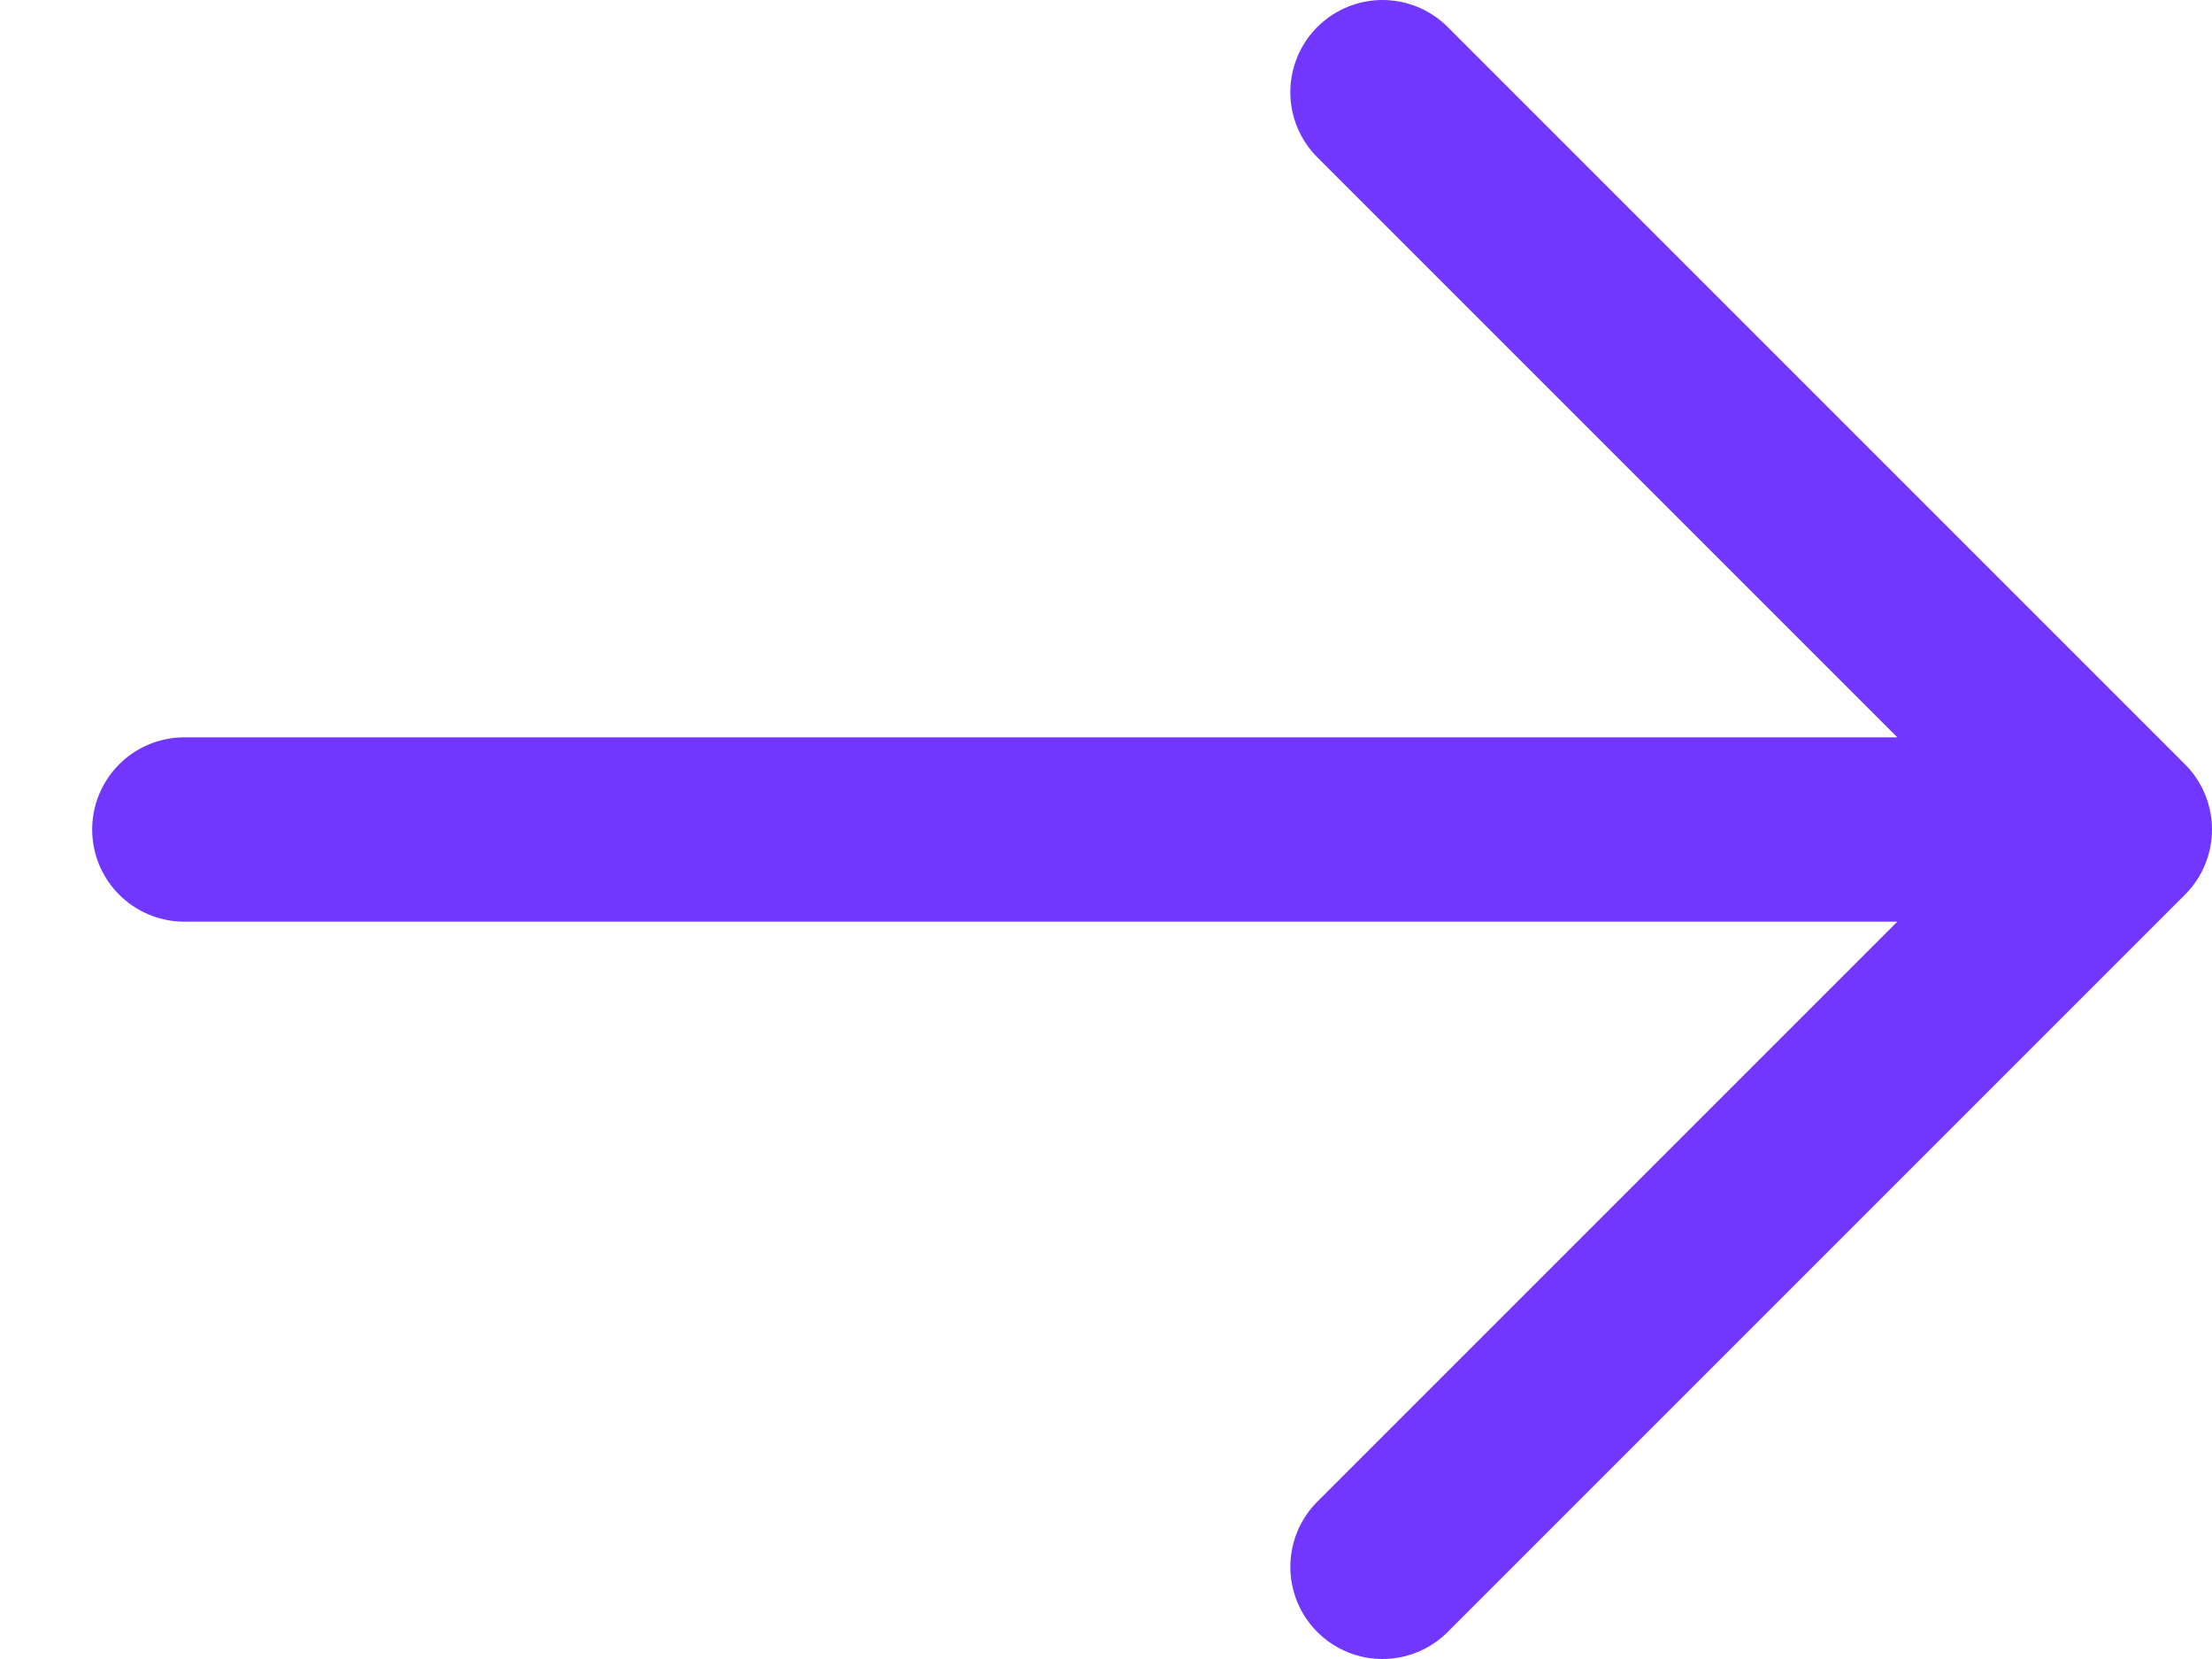 <?xml version="1.0" encoding="UTF-8"?> <svg xmlns="http://www.w3.org/2000/svg" width="12" height="9" viewBox="0 0 12 9" fill="none"><path d="M1 4.5H11.5M11.5 4.5L7.5 0.5M11.5 4.5L7.5 8.5" stroke="#7137FF" stroke-linecap="round" stroke-linejoin="round"></path></svg> 